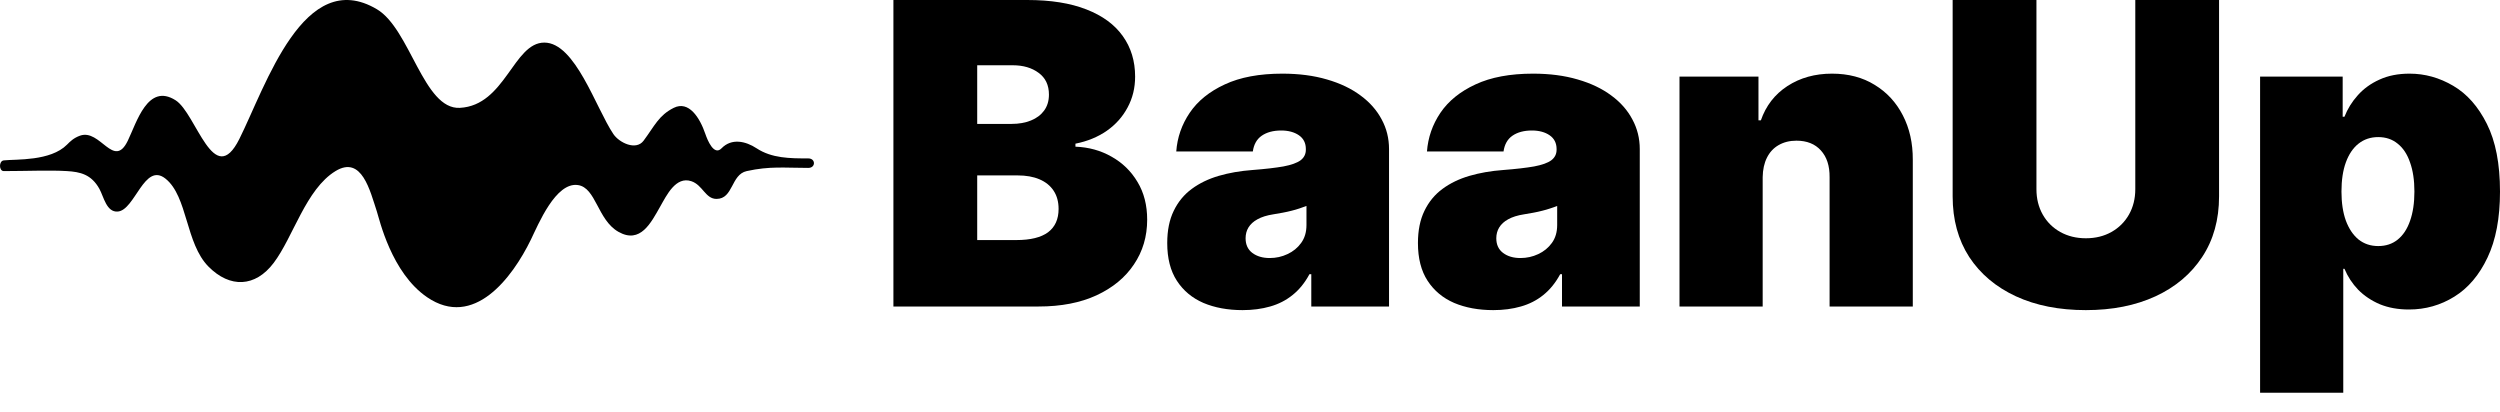 <svg width="85" height="14" viewBox="0 0 85 14" fill="none" xmlns="http://www.w3.org/2000/svg">
<path d="M20.854 4.557C21.054 4.854 21.624 5.129 21.881 4.785C22.261 4.275 22.394 3.925 22.907 3.667C23.421 3.41 23.795 4.004 23.983 4.557C24.051 4.756 24.273 5.311 24.532 5.043C24.875 4.689 25.354 4.799 25.722 5.041C26.243 5.384 26.86 5.386 27.482 5.386C27.738 5.386 27.738 5.709 27.482 5.709C26.666 5.709 26.181 5.643 25.388 5.817C24.848 5.936 24.937 6.763 24.361 6.763C23.983 6.763 23.895 6.292 23.506 6.161C22.976 5.984 22.666 6.639 22.448 7.021C22.138 7.563 21.776 8.309 21.025 7.881C20.314 7.476 20.267 6.38 19.649 6.292C18.895 6.184 18.305 7.623 18.052 8.144C17.414 9.455 16.106 11.184 14.524 10.107C13.305 9.277 12.899 7.451 12.814 7.193C12.582 6.494 12.304 5.27 11.407 5.817C10.4 6.432 9.971 8.058 9.305 8.939C8.68 9.768 7.819 9.801 7.091 9.067C6.303 8.275 6.387 6.683 5.628 6.075C4.907 5.498 4.591 7.149 4.003 7.193C3.619 7.222 3.527 6.687 3.38 6.422C3.104 5.926 2.726 5.845 2.278 5.817C1.695 5.781 0.882 5.817 0.129 5.817C-0.041 5.817 -0.045 5.471 0.129 5.453C0.55 5.408 1.715 5.486 2.278 4.918C2.388 4.808 2.502 4.692 2.72 4.613C3.41 4.365 3.867 5.772 4.345 4.785C4.646 4.165 5.024 2.807 5.971 3.41C6.677 3.859 7.268 6.466 8.139 4.723C9.038 2.922 10.333 -1.157 12.814 0.314C13.95 0.988 14.4 3.733 15.636 3.667C17.181 3.586 17.455 1.448 18.507 1.448C19.56 1.448 20.256 3.667 20.854 4.557Z" fill="black"/>
<path d="M30.376 10.421V0H34.926C35.725 0 36.396 0.107 36.939 0.321C37.486 0.534 37.898 0.836 38.174 1.226C38.454 1.616 38.594 2.076 38.594 2.605C38.594 2.989 38.509 3.338 38.338 3.654C38.171 3.969 37.935 4.234 37.631 4.447C37.327 4.658 36.972 4.804 36.565 4.885V4.987C37.016 5.004 37.426 5.117 37.795 5.328C38.164 5.535 38.458 5.821 38.676 6.188C38.895 6.551 39.004 6.978 39.004 7.47C39.004 8.04 38.854 8.547 38.553 8.992C38.256 9.436 37.833 9.785 37.283 10.04C36.733 10.294 36.077 10.421 35.315 10.421H30.376ZM33.225 8.162H34.557C35.035 8.162 35.394 8.074 35.633 7.898C35.872 7.718 35.992 7.453 35.992 7.104C35.992 6.859 35.935 6.653 35.822 6.483C35.71 6.313 35.549 6.184 35.341 6.096C35.136 6.008 34.888 5.964 34.598 5.964H33.225V8.162ZM33.225 4.213H34.393C34.642 4.213 34.863 4.174 35.054 4.096C35.245 4.018 35.394 3.906 35.5 3.76C35.609 3.611 35.664 3.43 35.664 3.216C35.664 2.894 35.547 2.648 35.315 2.478C35.083 2.305 34.789 2.219 34.434 2.219H33.225V4.213Z" fill="black"/>
<path d="M42.247 10.544C41.745 10.544 41.301 10.462 40.915 10.299C40.533 10.133 40.232 9.882 40.014 9.546C39.795 9.21 39.686 8.783 39.686 8.264C39.686 7.836 39.759 7.472 39.906 7.17C40.053 6.865 40.258 6.615 40.521 6.422C40.784 6.228 41.09 6.081 41.438 5.979C41.79 5.877 42.169 5.811 42.575 5.781C43.016 5.747 43.37 5.706 43.636 5.659C43.906 5.608 44.1 5.538 44.22 5.45C44.34 5.358 44.399 5.238 44.399 5.089V5.068C44.399 4.865 44.321 4.709 44.164 4.6C44.007 4.492 43.805 4.437 43.559 4.437C43.289 4.437 43.069 4.497 42.898 4.615C42.731 4.731 42.63 4.909 42.596 5.15H39.993C40.027 4.675 40.179 4.237 40.449 3.837C40.722 3.433 41.12 3.111 41.643 2.87C42.165 2.626 42.818 2.504 43.6 2.504C44.164 2.504 44.669 2.57 45.117 2.702C45.564 2.831 45.945 3.012 46.259 3.247C46.573 3.477 46.812 3.749 46.977 4.061C47.144 4.369 47.227 4.705 47.227 5.068V10.421H44.584V9.322H44.522C44.365 9.614 44.174 9.85 43.948 10.03C43.726 10.21 43.472 10.34 43.185 10.421C42.901 10.503 42.589 10.544 42.247 10.544ZM43.17 8.773C43.385 8.773 43.586 8.729 43.774 8.64C43.965 8.552 44.121 8.425 44.24 8.259C44.36 8.093 44.42 7.891 44.42 7.653V7.002C44.345 7.032 44.264 7.061 44.179 7.088C44.097 7.116 44.008 7.141 43.913 7.165C43.82 7.189 43.721 7.211 43.615 7.231C43.513 7.251 43.405 7.27 43.293 7.287C43.074 7.321 42.895 7.377 42.755 7.455C42.618 7.529 42.516 7.623 42.447 7.735C42.382 7.843 42.35 7.965 42.35 8.101C42.35 8.318 42.427 8.484 42.58 8.6C42.734 8.715 42.931 8.773 43.17 8.773Z" fill="black"/>
<path d="M50.772 10.544C50.27 10.544 49.826 10.462 49.44 10.299C49.057 10.133 48.757 9.882 48.538 9.546C48.319 9.21 48.21 8.783 48.21 8.264C48.21 7.836 48.283 7.472 48.43 7.17C48.577 6.865 48.782 6.615 49.045 6.422C49.308 6.228 49.614 6.081 49.962 5.979C50.314 5.877 50.693 5.811 51.1 5.781C51.54 5.747 51.894 5.706 52.16 5.659C52.43 5.608 52.625 5.538 52.744 5.45C52.864 5.358 52.924 5.238 52.924 5.089V5.068C52.924 4.865 52.845 4.709 52.688 4.6C52.531 4.492 52.329 4.437 52.083 4.437C51.814 4.437 51.593 4.497 51.422 4.615C51.255 4.731 51.154 4.909 51.12 5.15H48.517C48.552 4.675 48.704 4.237 48.973 3.837C49.247 3.433 49.645 3.111 50.167 2.87C50.69 2.626 51.342 2.504 52.124 2.504C52.688 2.504 53.194 2.57 53.641 2.702C54.089 2.831 54.469 3.012 54.784 3.247C55.098 3.477 55.337 3.749 55.501 4.061C55.668 4.369 55.752 4.705 55.752 5.068V10.421H53.108V9.322H53.047C52.889 9.614 52.698 9.85 52.473 10.03C52.251 10.21 51.996 10.34 51.709 10.421C51.426 10.503 51.113 10.544 50.772 10.544ZM51.694 8.773C51.909 8.773 52.111 8.729 52.299 8.64C52.49 8.552 52.645 8.425 52.765 8.259C52.884 8.093 52.944 7.891 52.944 7.653V7.002C52.869 7.032 52.789 7.061 52.703 7.088C52.621 7.116 52.533 7.141 52.437 7.165C52.345 7.189 52.246 7.211 52.14 7.231C52.037 7.251 51.93 7.27 51.817 7.287C51.598 7.321 51.419 7.377 51.279 7.455C51.142 7.529 51.04 7.623 50.972 7.735C50.907 7.843 50.874 7.965 50.874 8.101C50.874 8.318 50.951 8.484 51.105 8.6C51.258 8.715 51.455 8.773 51.694 8.773Z" fill="black"/>
<path d="M59.931 6.025V10.421H57.103V2.605H59.788V4.091H59.87C60.041 3.596 60.341 3.208 60.772 2.926C61.206 2.644 61.711 2.504 62.288 2.504C62.845 2.504 63.328 2.631 63.738 2.885C64.152 3.136 64.471 3.482 64.697 3.923C64.925 4.364 65.038 4.868 65.035 5.435V10.421H62.206V6.025C62.21 5.638 62.111 5.335 61.909 5.114C61.711 4.894 61.434 4.783 61.079 4.783C60.847 4.783 60.644 4.834 60.469 4.936C60.299 5.034 60.167 5.177 60.075 5.363C59.983 5.547 59.935 5.767 59.931 6.025Z" fill="black"/>
<path d="M72.6 0H75.448V6.676C75.448 7.47 75.257 8.157 74.874 8.737C74.495 9.314 73.966 9.76 73.286 10.075C72.606 10.388 71.817 10.544 70.919 10.544C70.014 10.544 69.221 10.388 68.542 10.075C67.862 9.76 67.332 9.314 66.953 8.737C66.578 8.157 66.39 7.47 66.39 6.676V0H69.239V6.432C69.239 6.754 69.31 7.043 69.454 7.297C69.597 7.548 69.795 7.745 70.048 7.887C70.304 8.03 70.595 8.101 70.919 8.101C71.247 8.101 71.537 8.03 71.79 7.887C72.043 7.745 72.241 7.548 72.384 7.297C72.528 7.043 72.6 6.754 72.6 6.432V0Z" fill="black"/>
<path d="M76.843 13.352V2.605H79.651V3.969H79.712C79.815 3.705 79.965 3.462 80.163 3.241C80.361 3.018 80.607 2.839 80.901 2.707C81.195 2.571 81.536 2.504 81.926 2.504C82.445 2.504 82.939 2.641 83.407 2.916C83.878 3.191 84.26 3.623 84.554 4.213C84.851 4.804 85 5.57 85 6.513C85 7.416 84.858 8.164 84.575 8.758C84.295 9.351 83.919 9.794 83.448 10.086C82.98 10.377 82.466 10.523 81.905 10.523C81.536 10.523 81.207 10.464 80.916 10.345C80.63 10.223 80.384 10.059 80.179 9.852C79.977 9.641 79.822 9.404 79.712 9.139H79.671V13.352H76.843ZM79.61 6.513C79.61 6.893 79.659 7.222 79.759 7.501C79.861 7.775 80.004 7.989 80.189 8.142C80.377 8.291 80.6 8.366 80.86 8.366C81.12 8.366 81.34 8.293 81.521 8.147C81.706 7.998 81.846 7.786 81.941 7.511C82.04 7.233 82.09 6.9 82.09 6.513C82.09 6.127 82.04 5.796 81.941 5.521C81.846 5.243 81.706 5.031 81.521 4.885C81.34 4.736 81.12 4.661 80.86 4.661C80.6 4.661 80.377 4.736 80.189 4.885C80.004 5.031 79.861 5.243 79.759 5.521C79.659 5.796 79.61 6.127 79.61 6.513Z" fill="black"/>
</svg>
